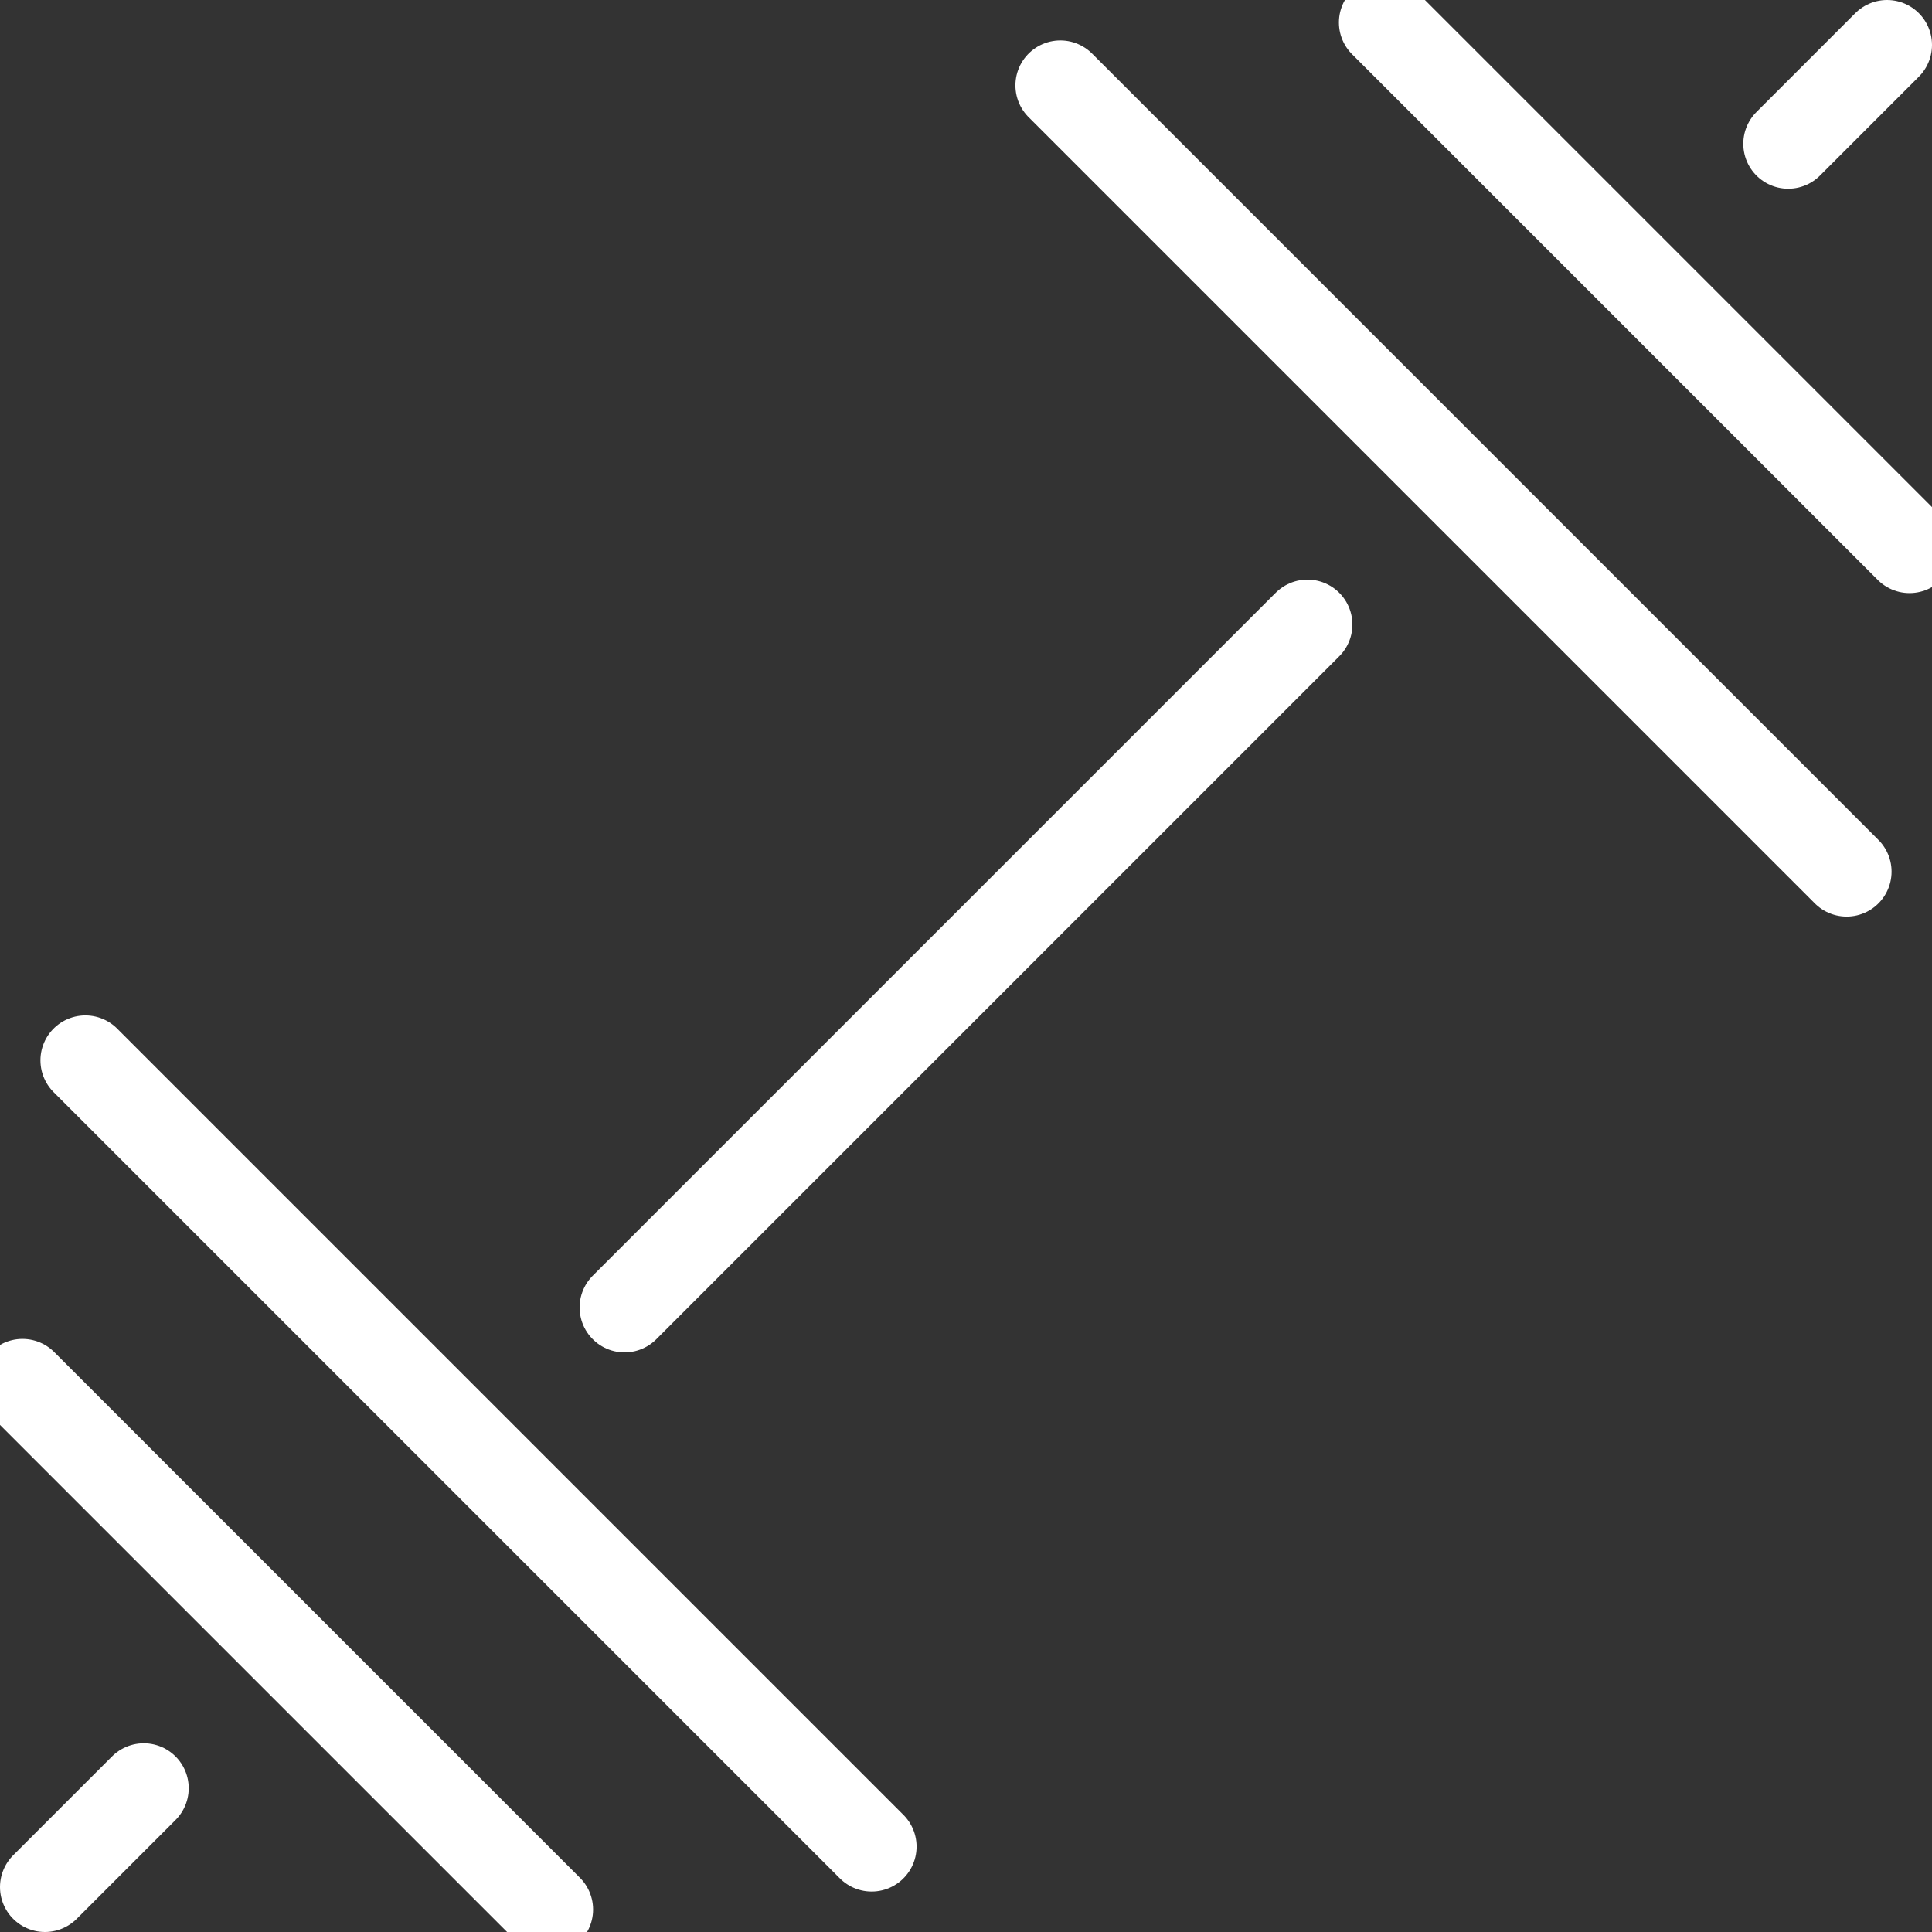 <?xml version="1.0" encoding="utf-8"?>
<!-- Generator: Adobe Illustrator 22.0.1, SVG Export Plug-In . SVG Version: 6.00 Build 0)  -->
<svg version="1.1" id="_x2014_ÎÓÈ_x5F_1" xmlns="http://www.w3.org/2000/svg" xmlns:xlink="http://www.w3.org/1999/xlink"
	 x="0px" y="0px" viewBox="0 0 43 43" style="enable-background:new 0 0 43 43;" xml:space="preserve">
<rect x="0" y="0" width="43" height="43" fill="#333333" stroke="none"/>
<style type="text/css">
	.st0{fill:none;stroke:#FFFFFF;stroke-linejoin:round;stroke-miterlimit:10;}
	.st1{fill:none;stroke:#FFFFFF;stroke-linecap:round;stroke-linejoin:round;stroke-miterlimit:10;}
	.st2{fill:none;stroke:#FFFFFF;stroke-width:2;stroke-linecap:round;stroke-linejoin:round;stroke-miterlimit:10;}
</style>
<g>
	<g>
		<line class="st0" x1="13.9" y1="29.1" x2="29.1" y2="13.9"/>
		<line class="st0" x1="39.8" y1="3.2" x2="42" y2="1"/>
		<line class="st1" x1="23.6" y1="1.9" x2="41.1" y2="19.4"/>
		<line class="st1" x1="30.8" y1="0.5" x2="42.5" y2="12.2"/>
		<line class="st0" x1="3.2" y1="39.8" x2="1" y2="42"/>
		<line class="st1" x1="1.9" y1="23.6" x2="19.4" y2="41.1"/>
		<line class="st1" x1="0.5" y1="30.8" x2="12.2" y2="42.5"/>
	</g>
	<g>
		<line class="st2" x1="13.9" y1="29.1" x2="29.1" y2="13.9"/>
		<line class="st2" x1="39.8" y1="3.2" x2="42" y2="1"/>
		<line class="st2" x1="23.6" y1="1.9" x2="41.1" y2="19.4"/>
		<line class="st2" x1="30.8" y1="0.5" x2="42.5" y2="12.2"/>
		<line class="st2" x1="3.2" y1="39.8" x2="1" y2="42"/>
		<line class="st2" x1="1.9" y1="23.6" x2="19.4" y2="41.1"/>
		<line class="st2" x1="0.5" y1="30.8" x2="12.2" y2="42.5"/>
	</g>
</g>
</svg>
